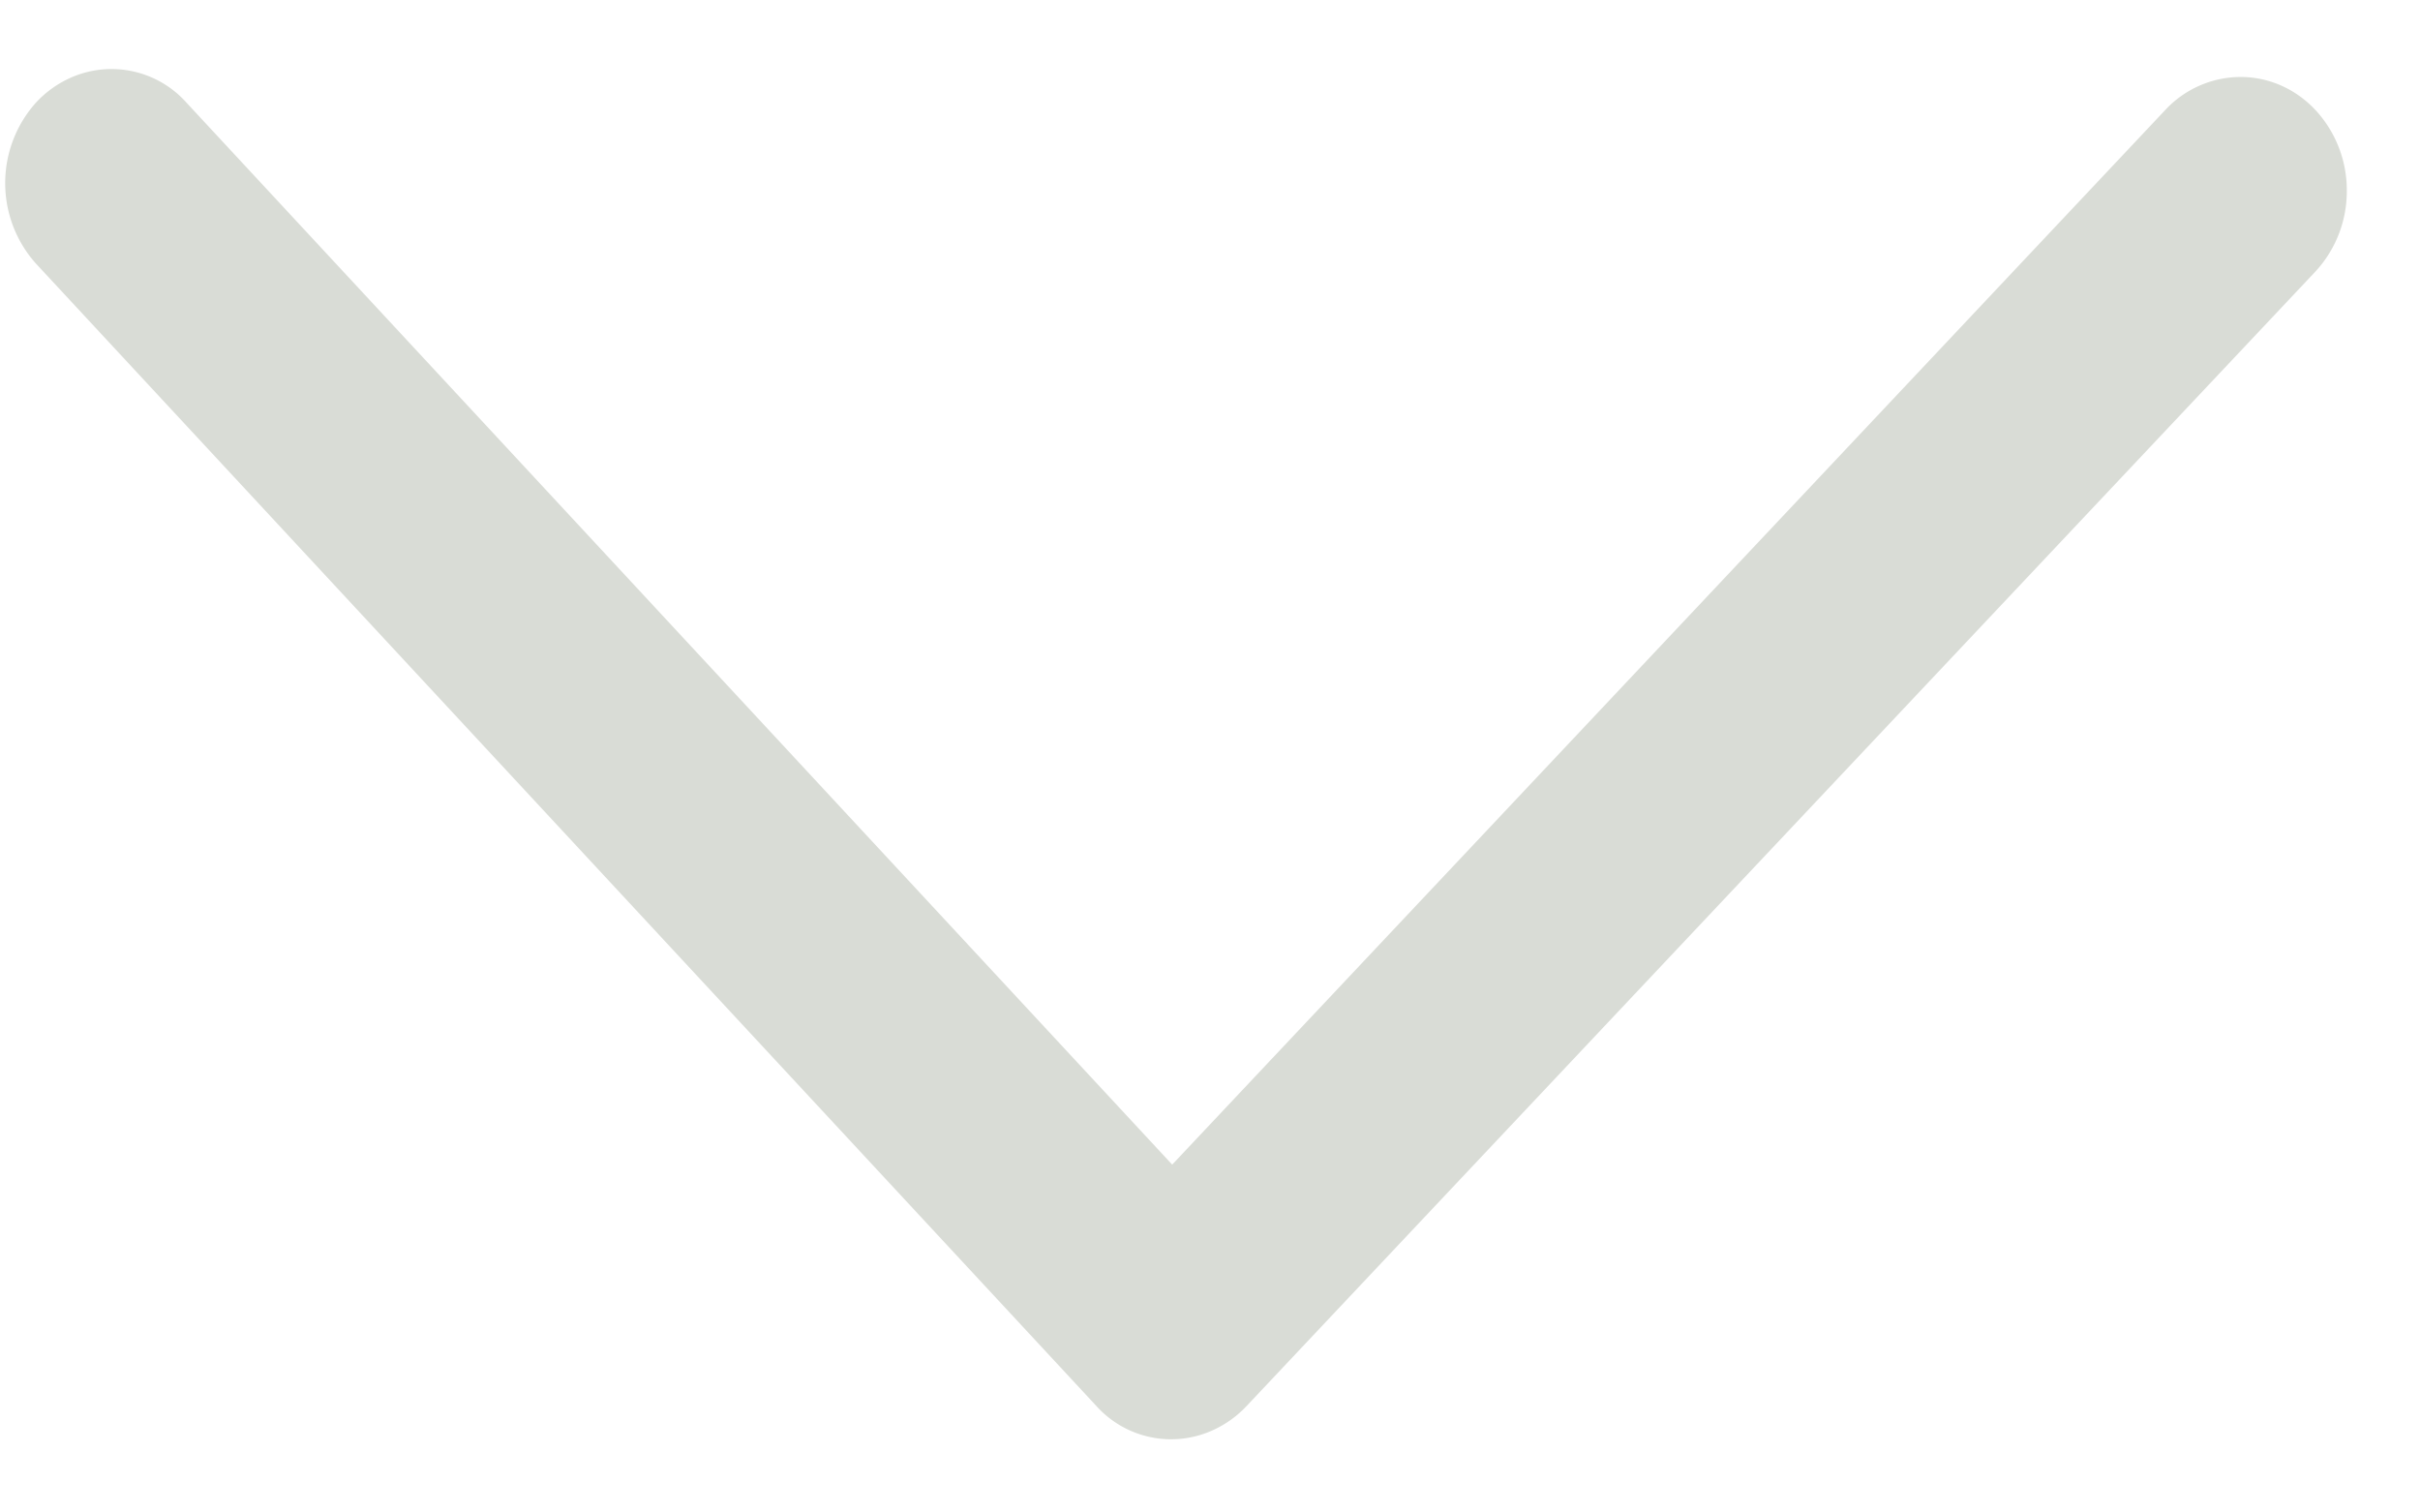 <svg width="16" height="10" fill="none" xmlns="http://www.w3.org/2000/svg"><path d="M.24.676A.703.703 0 0 1 .467.514a.664.664 0 0 1 .767.166L7.75 7.7 14.316.727a.682.682 0 0 1 .499-.218c.187 0 .366.08.497.222a.78.78 0 0 1 .204.533.78.78 0 0 1-.208.532l-7.066 7.5a.703.703 0 0 1-.23.163.665.665 0 0 1-.766-.166L.236 1.741A.798.798 0 0 1 .24.676Z" fill="#D9DCD6"/></svg>